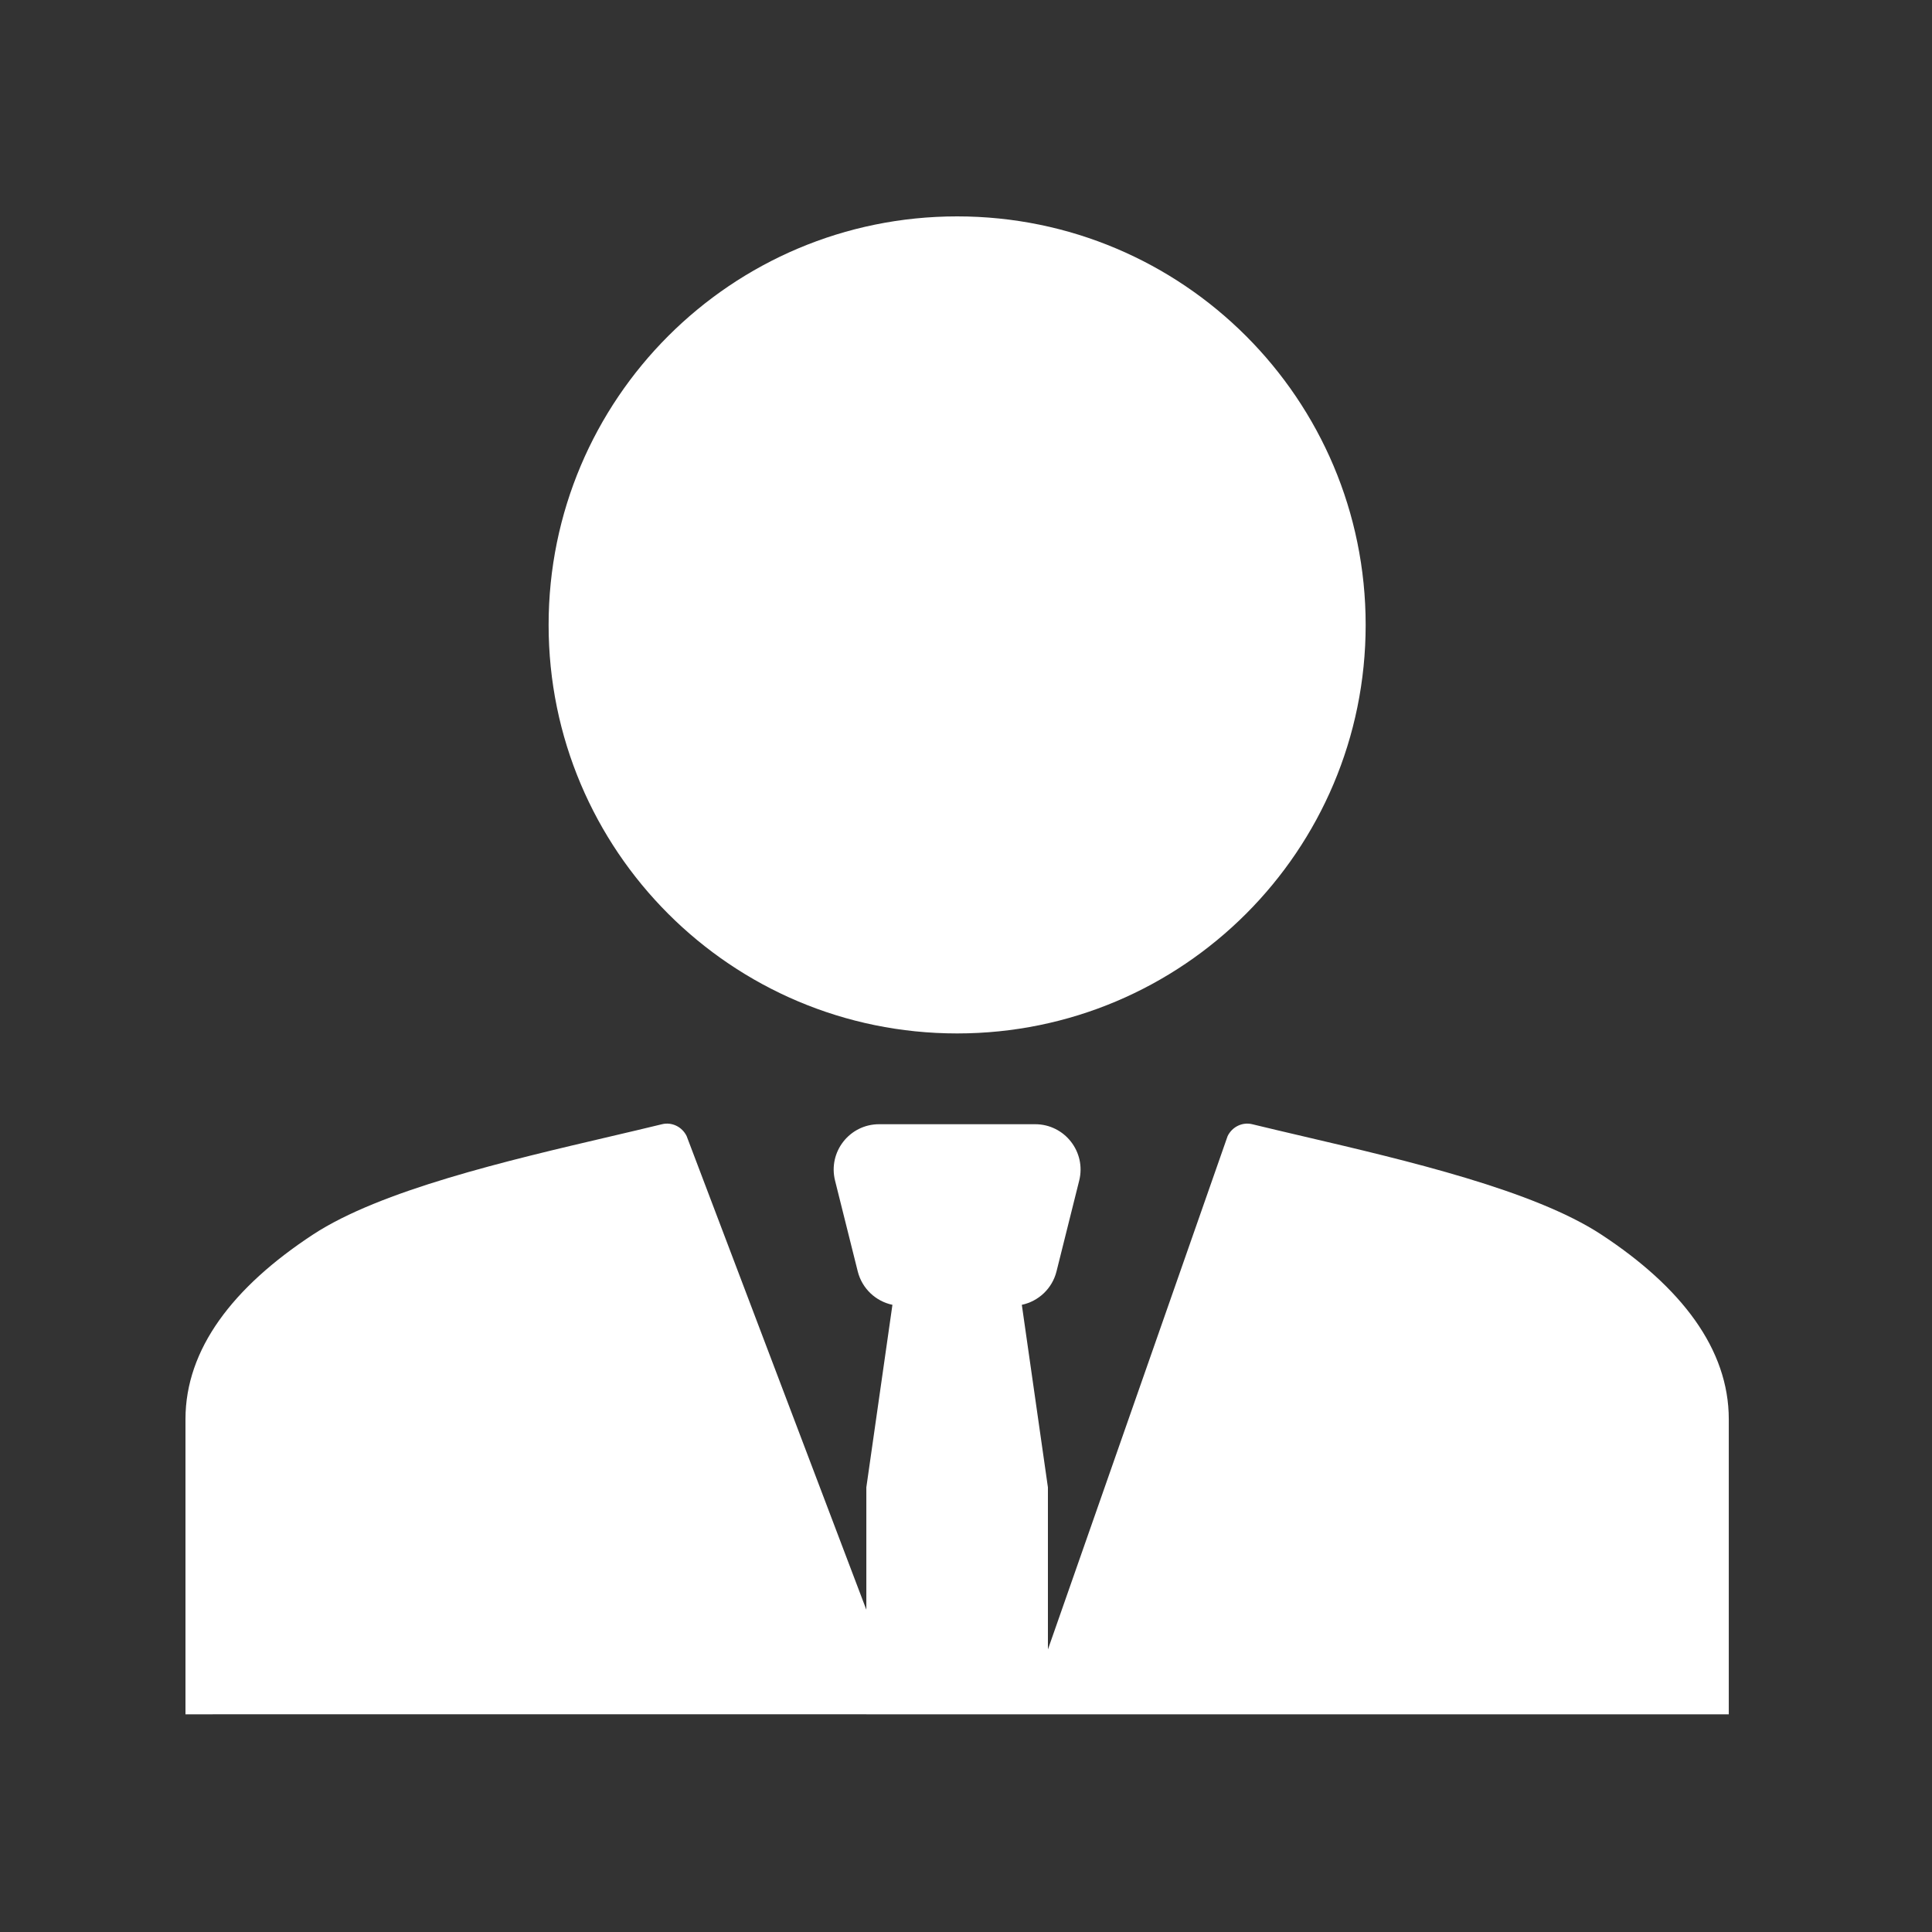 <?xml version="1.0" encoding="UTF-8"?> <svg xmlns="http://www.w3.org/2000/svg" width="125" height="125" viewBox="0 0 125 125" fill="none"><rect x="0" y="0" width="125" height="125" fill="#333333" stroke="none"/> <path fill-rule="evenodd" clip-rule="evenodd" d="M88.358 40.431C88.358 55.035 76.529 66.863 61.926 66.863C47.323 66.863 35.495 55.035 35.495 40.431C35.495 25.828 47.323 14 61.926 14C76.529 14 88.358 25.828 88.358 40.431ZM81.015 72.736C80.394 72.585 79.729 72.89 79.427 73.504L67.8 106.72V96.231L66.112 84.421C67.195 84.193 68.079 83.366 68.356 82.259L69.824 76.385C70.287 74.532 68.886 72.737 66.975 72.737H56.877C54.966 72.737 53.564 74.532 54.028 76.385L55.496 82.259C55.773 83.366 56.657 84.193 57.74 84.421L56.052 96.231V104.149L44.425 73.504C44.123 72.89 43.458 72.585 42.837 72.736C41.783 72.993 40.649 73.259 39.465 73.536C32.822 75.09 24.612 77.011 20.247 79.878C15.07 83.277 12 87.284 12 91.826V110.915L56.052 110.914V110.915H67.8V110.915H111.852V91.826C111.852 87.284 108.782 83.277 103.606 79.878C99.24 77.011 91.03 75.09 84.386 73.535C83.203 73.258 82.069 72.993 81.015 72.736V72.736Z" fill="white"></path> </svg> 